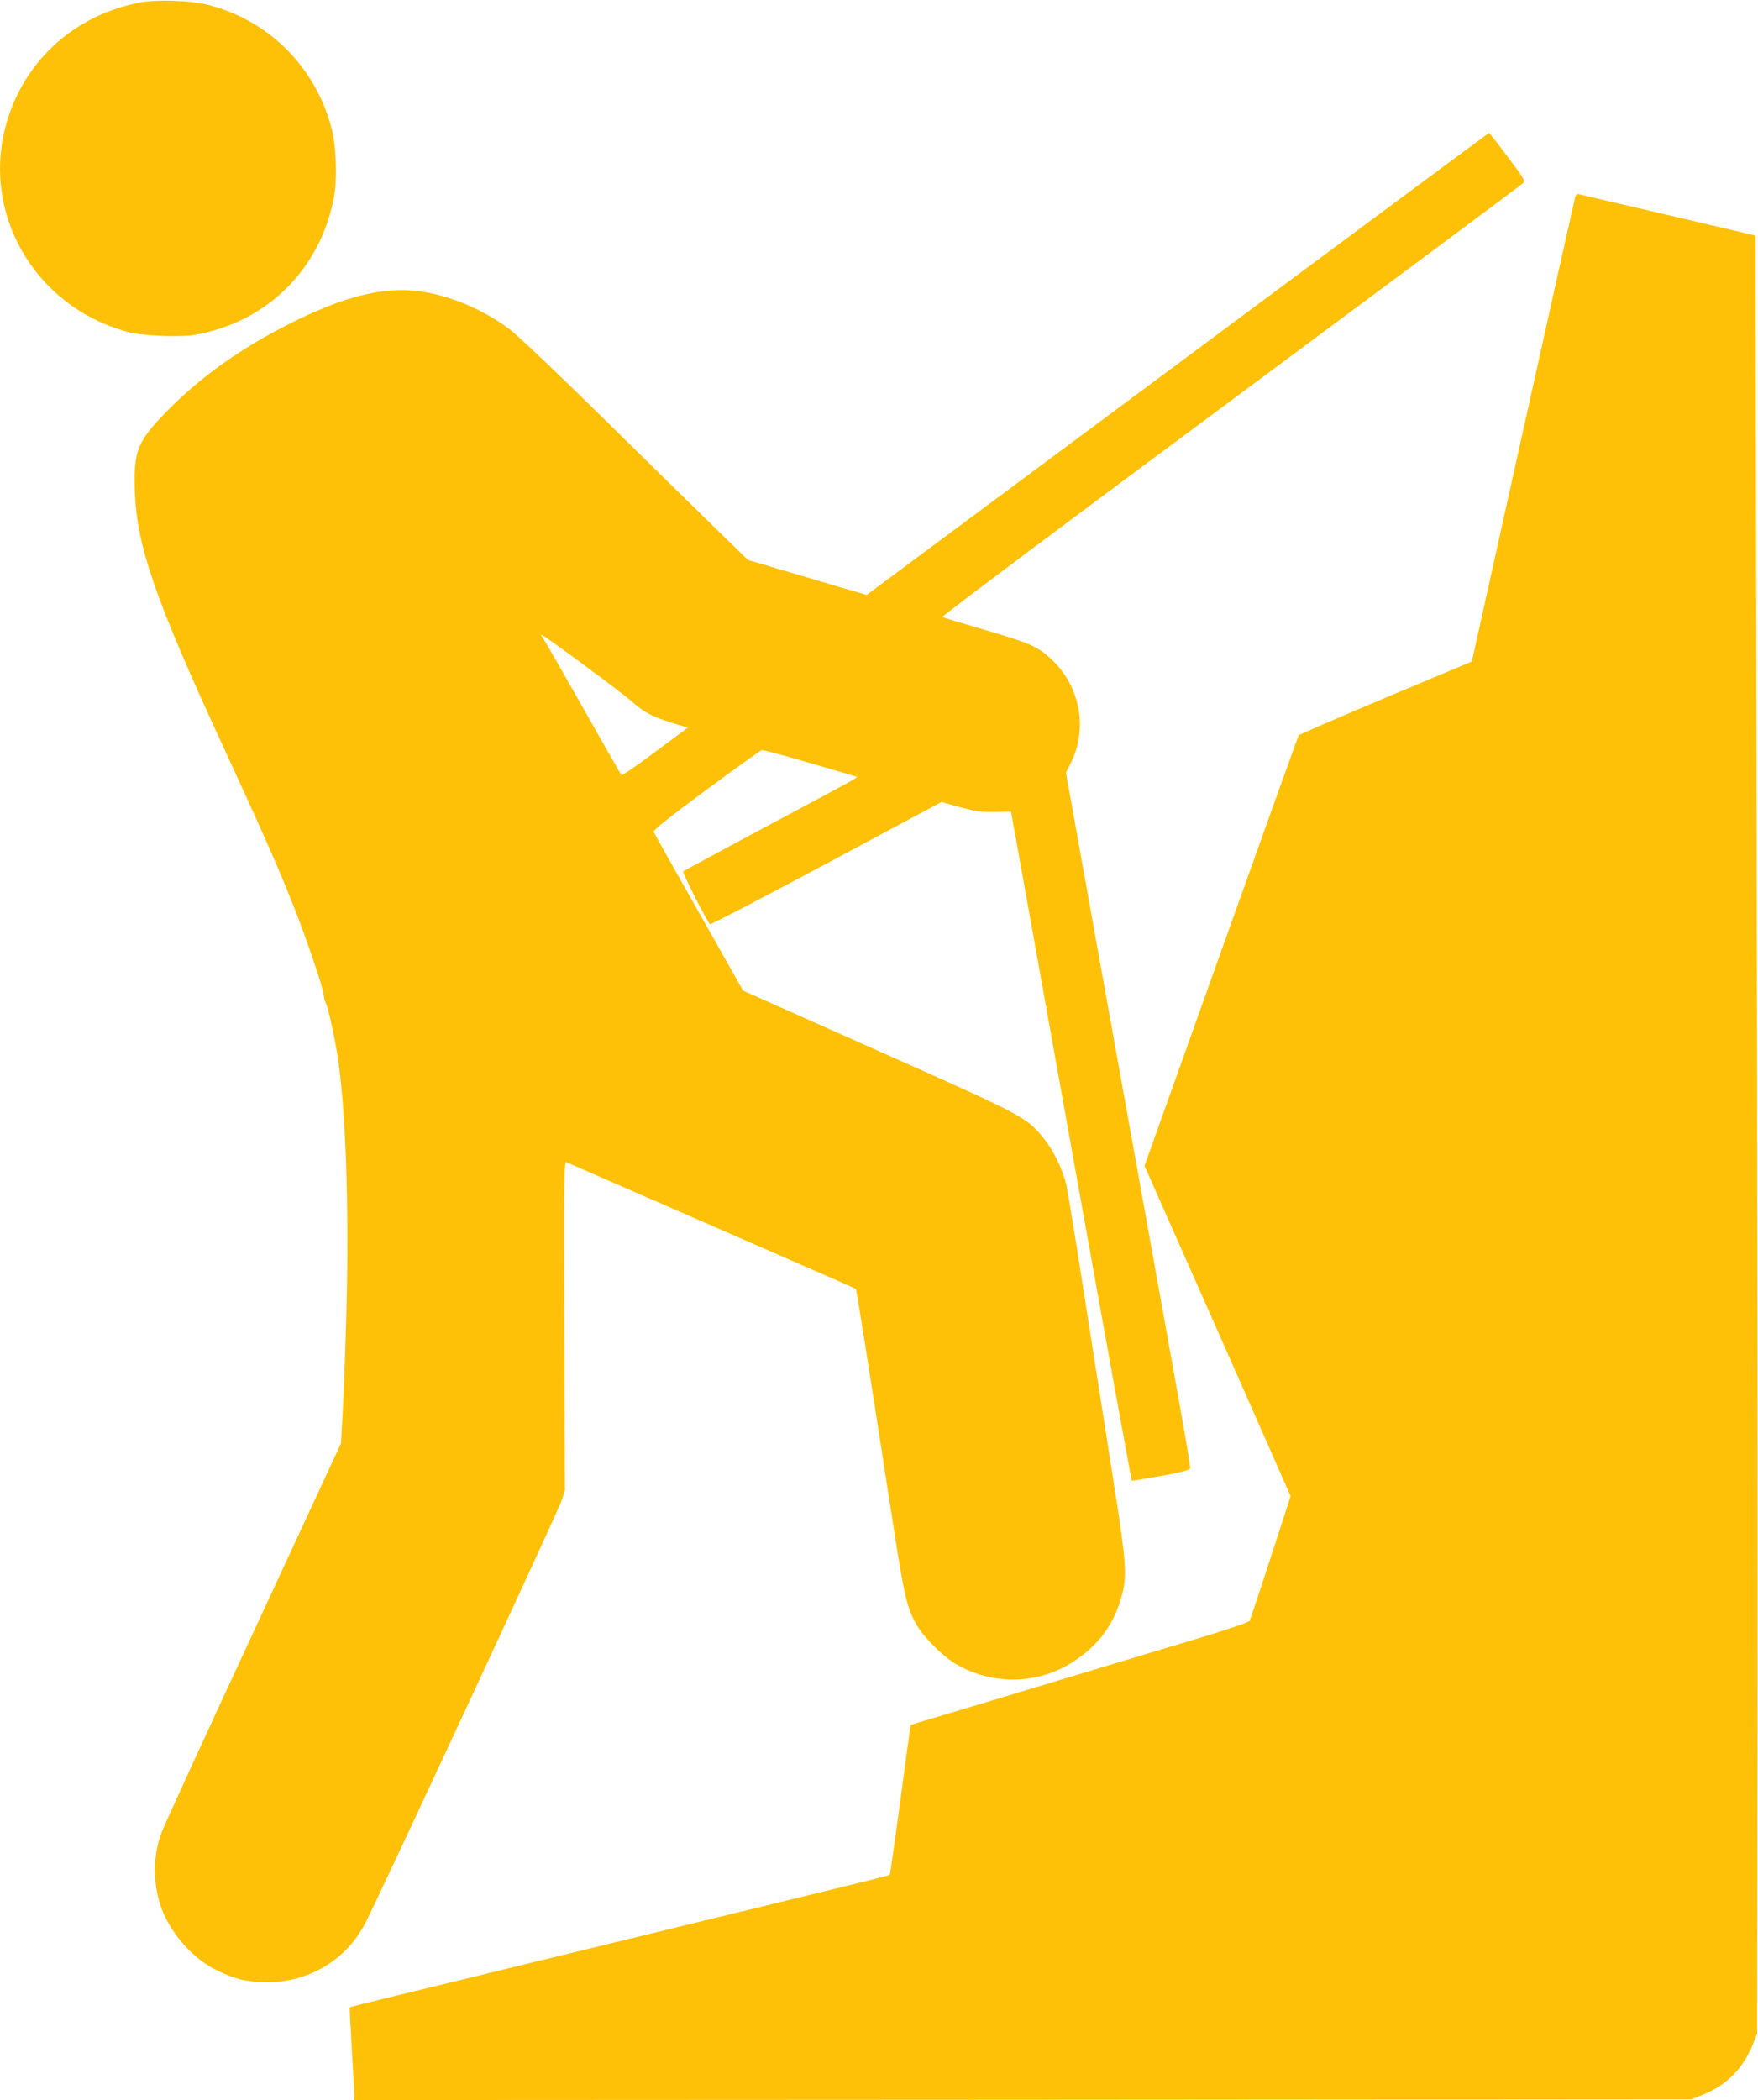 <?xml version="1.0" standalone="no"?>
<!DOCTYPE svg PUBLIC "-//W3C//DTD SVG 20010904//EN"
 "http://www.w3.org/TR/2001/REC-SVG-20010904/DTD/svg10.dtd">
<svg version="1.0" xmlns="http://www.w3.org/2000/svg"
 width="1072pt" height="1280pt" viewBox="0 0 1072 1280"
 preserveAspectRatio="xMidYMid meet">
<g transform="translate(0,1280) scale(0.1,-0.1)"
fill="#ffc107" stroke="none">
<path d="M855 12785 c-388 -73 -692 -340 -808 -710 -174 -556 153 -1139 728
-1297 90 -25 315 -35 411 -19 439 75 767 398 850 837 22 118 15 315 -16 429
-100 372 -386 655 -755 746 -108 27 -304 33 -410 14z"/>
<path d="M7180 10581 l-1895 -1407 -145 42 c-80 24 -243 72 -362 107 l-217 64
-188 183 c-104 101 -413 404 -688 675 -282 277 -535 518 -581 551 -196 145
-443 235 -649 236 -193 0 -396 -59 -675 -198 -303 -151 -554 -328 -758 -536
-185 -188 -208 -246 -200 -492 12 -335 124 -658 541 -1561 243 -526 335 -735
424 -960 85 -214 183 -505 187 -550 1 -16 7 -39 13 -50 13 -24 47 -175 68
-300 53 -319 75 -935 57 -1595 -7 -245 -17 -522 -23 -616 l-10 -172 -535
-1153 c-295 -635 -547 -1184 -560 -1221 -46 -126 -52 -264 -17 -403 43 -172
191 -355 353 -433 114 -56 185 -73 305 -74 258 -1 487 136 603 361 81 156
1170 2499 1193 2566 l24 70 -3 1004 c-3 840 -2 1003 10 998 7 -3 177 -77 378
-165 201 -88 595 -259 875 -382 281 -122 512 -224 514 -226 4 -4 50 -293 227
-1434 68 -443 86 -516 146 -618 45 -76 159 -189 238 -235 226 -131 503 -125
718 17 153 101 244 224 292 398 33 120 27 210 -40 635 -32 208 -109 695 -170
1083 -60 388 -117 739 -126 780 -20 96 -79 218 -143 296 -102 125 -114 132
-1008 530 l-822 366 -270 478 c-149 262 -273 483 -275 491 -3 9 106 96 320
254 179 132 331 241 339 243 7 2 139 -33 292 -78 153 -45 282 -82 287 -84 12
-3 -18 -19 -584 -321 -256 -137 -469 -252 -474 -256 -7 -6 141 -299 163 -322
4 -4 324 162 710 369 l702 376 114 -32 c97 -26 129 -31 212 -29 l98 2 27 -149
c25 -138 78 -432 333 -1854 280 -1558 374 -2072 377 -2075 1 -1 82 12 178 29
129 24 176 36 178 47 1 8 -31 201 -72 429 -41 228 -143 793 -226 1255 -83 462
-221 1226 -306 1698 l-154 858 29 57 c107 214 57 475 -123 639 -80 73 -130 95
-401 174 -137 40 -254 75 -258 79 -5 4 785 596 1755 1315 970 720 1772 1316
1782 1326 19 17 16 21 -90 163 -60 80 -111 146 -114 146 -3 -1 -858 -634
-1900 -1409z m-3326 -2058 c71 -63 122 -91 238 -127 l102 -31 -199 -148 c-109
-82 -201 -145 -206 -140 -4 4 -112 193 -239 418 -128 226 -236 414 -241 420
-5 5 -9 12 -9 17 0 10 491 -352 554 -409z"/>
<path d="M9604 11594 c-4 -14 -147 -656 -318 -1426 l-311 -1400 -525 -220
c-289 -122 -528 -225 -531 -230 -3 -5 -216 -598 -473 -1317 l-467 -1307 446
-1006 445 -1007 -121 -373 c-67 -205 -125 -379 -129 -387 -4 -8 -128 -51 -281
-97 -151 -45 -530 -160 -844 -254 -313 -95 -653 -197 -755 -227 -102 -30 -186
-56 -187 -57 -1 -1 -29 -206 -62 -455 -34 -250 -63 -456 -65 -458 -4 -4 -115
-32 -716 -178 -124 -30 -382 -93 -575 -140 -192 -47 -451 -110 -575 -140 -124
-30 -380 -92 -570 -139 -190 -46 -460 -112 -600 -146 -140 -34 -256 -63 -257
-64 -2 -1 4 -115 12 -252 8 -137 15 -264 15 -282 l0 -32 4078 2 4077 3 68 27
c148 60 246 159 308 313 l24 60 2 1860 c2 1023 -1 3489 -5 5480 l-7 3619 -55
13 c-30 7 -266 62 -525 123 -258 60 -480 112 -492 115 -18 4 -24 0 -29 -21z"/>
</g>
</svg>
